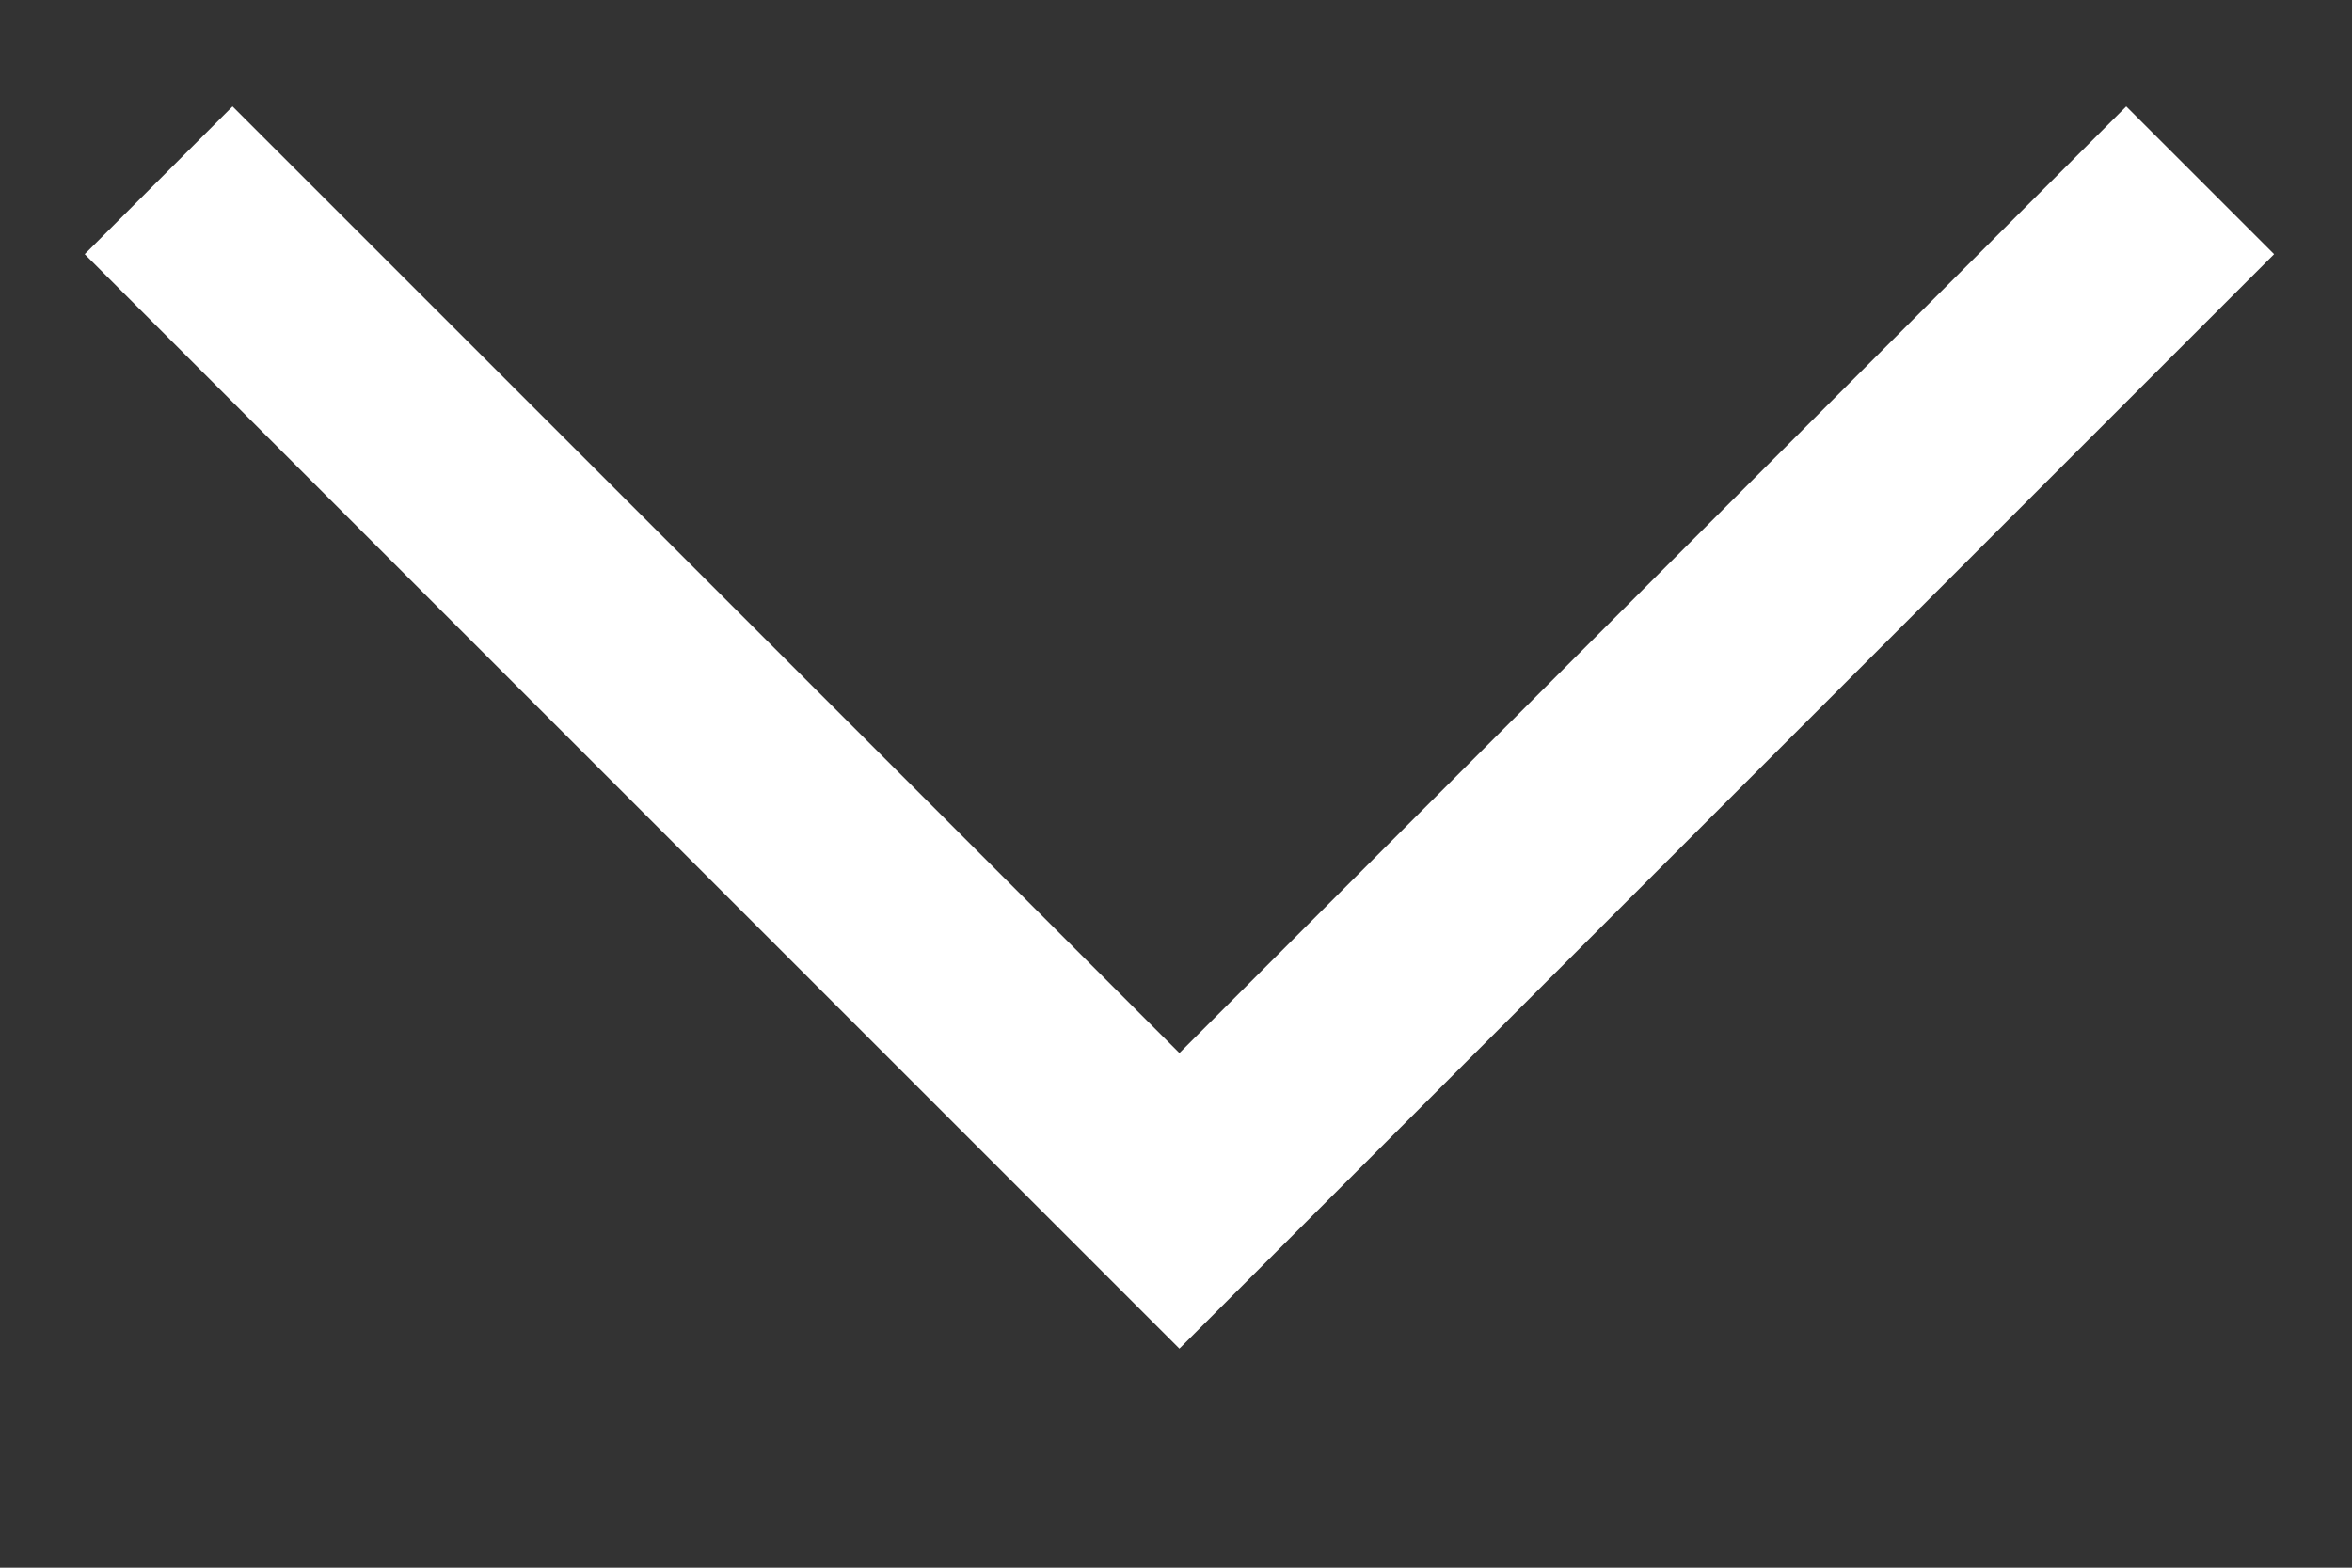 <svg width="9" height="6" viewBox="0 0 9 6" fill="none" xmlns="http://www.w3.org/2000/svg">
<rect x="0" y="0" width="9" height="6" fill="#333333" stroke="none"/>
<path d="M0.607 0.69L4.513 4.596L8.419 0.69" stroke="white" stroke-width="0.8"/>
</svg>
